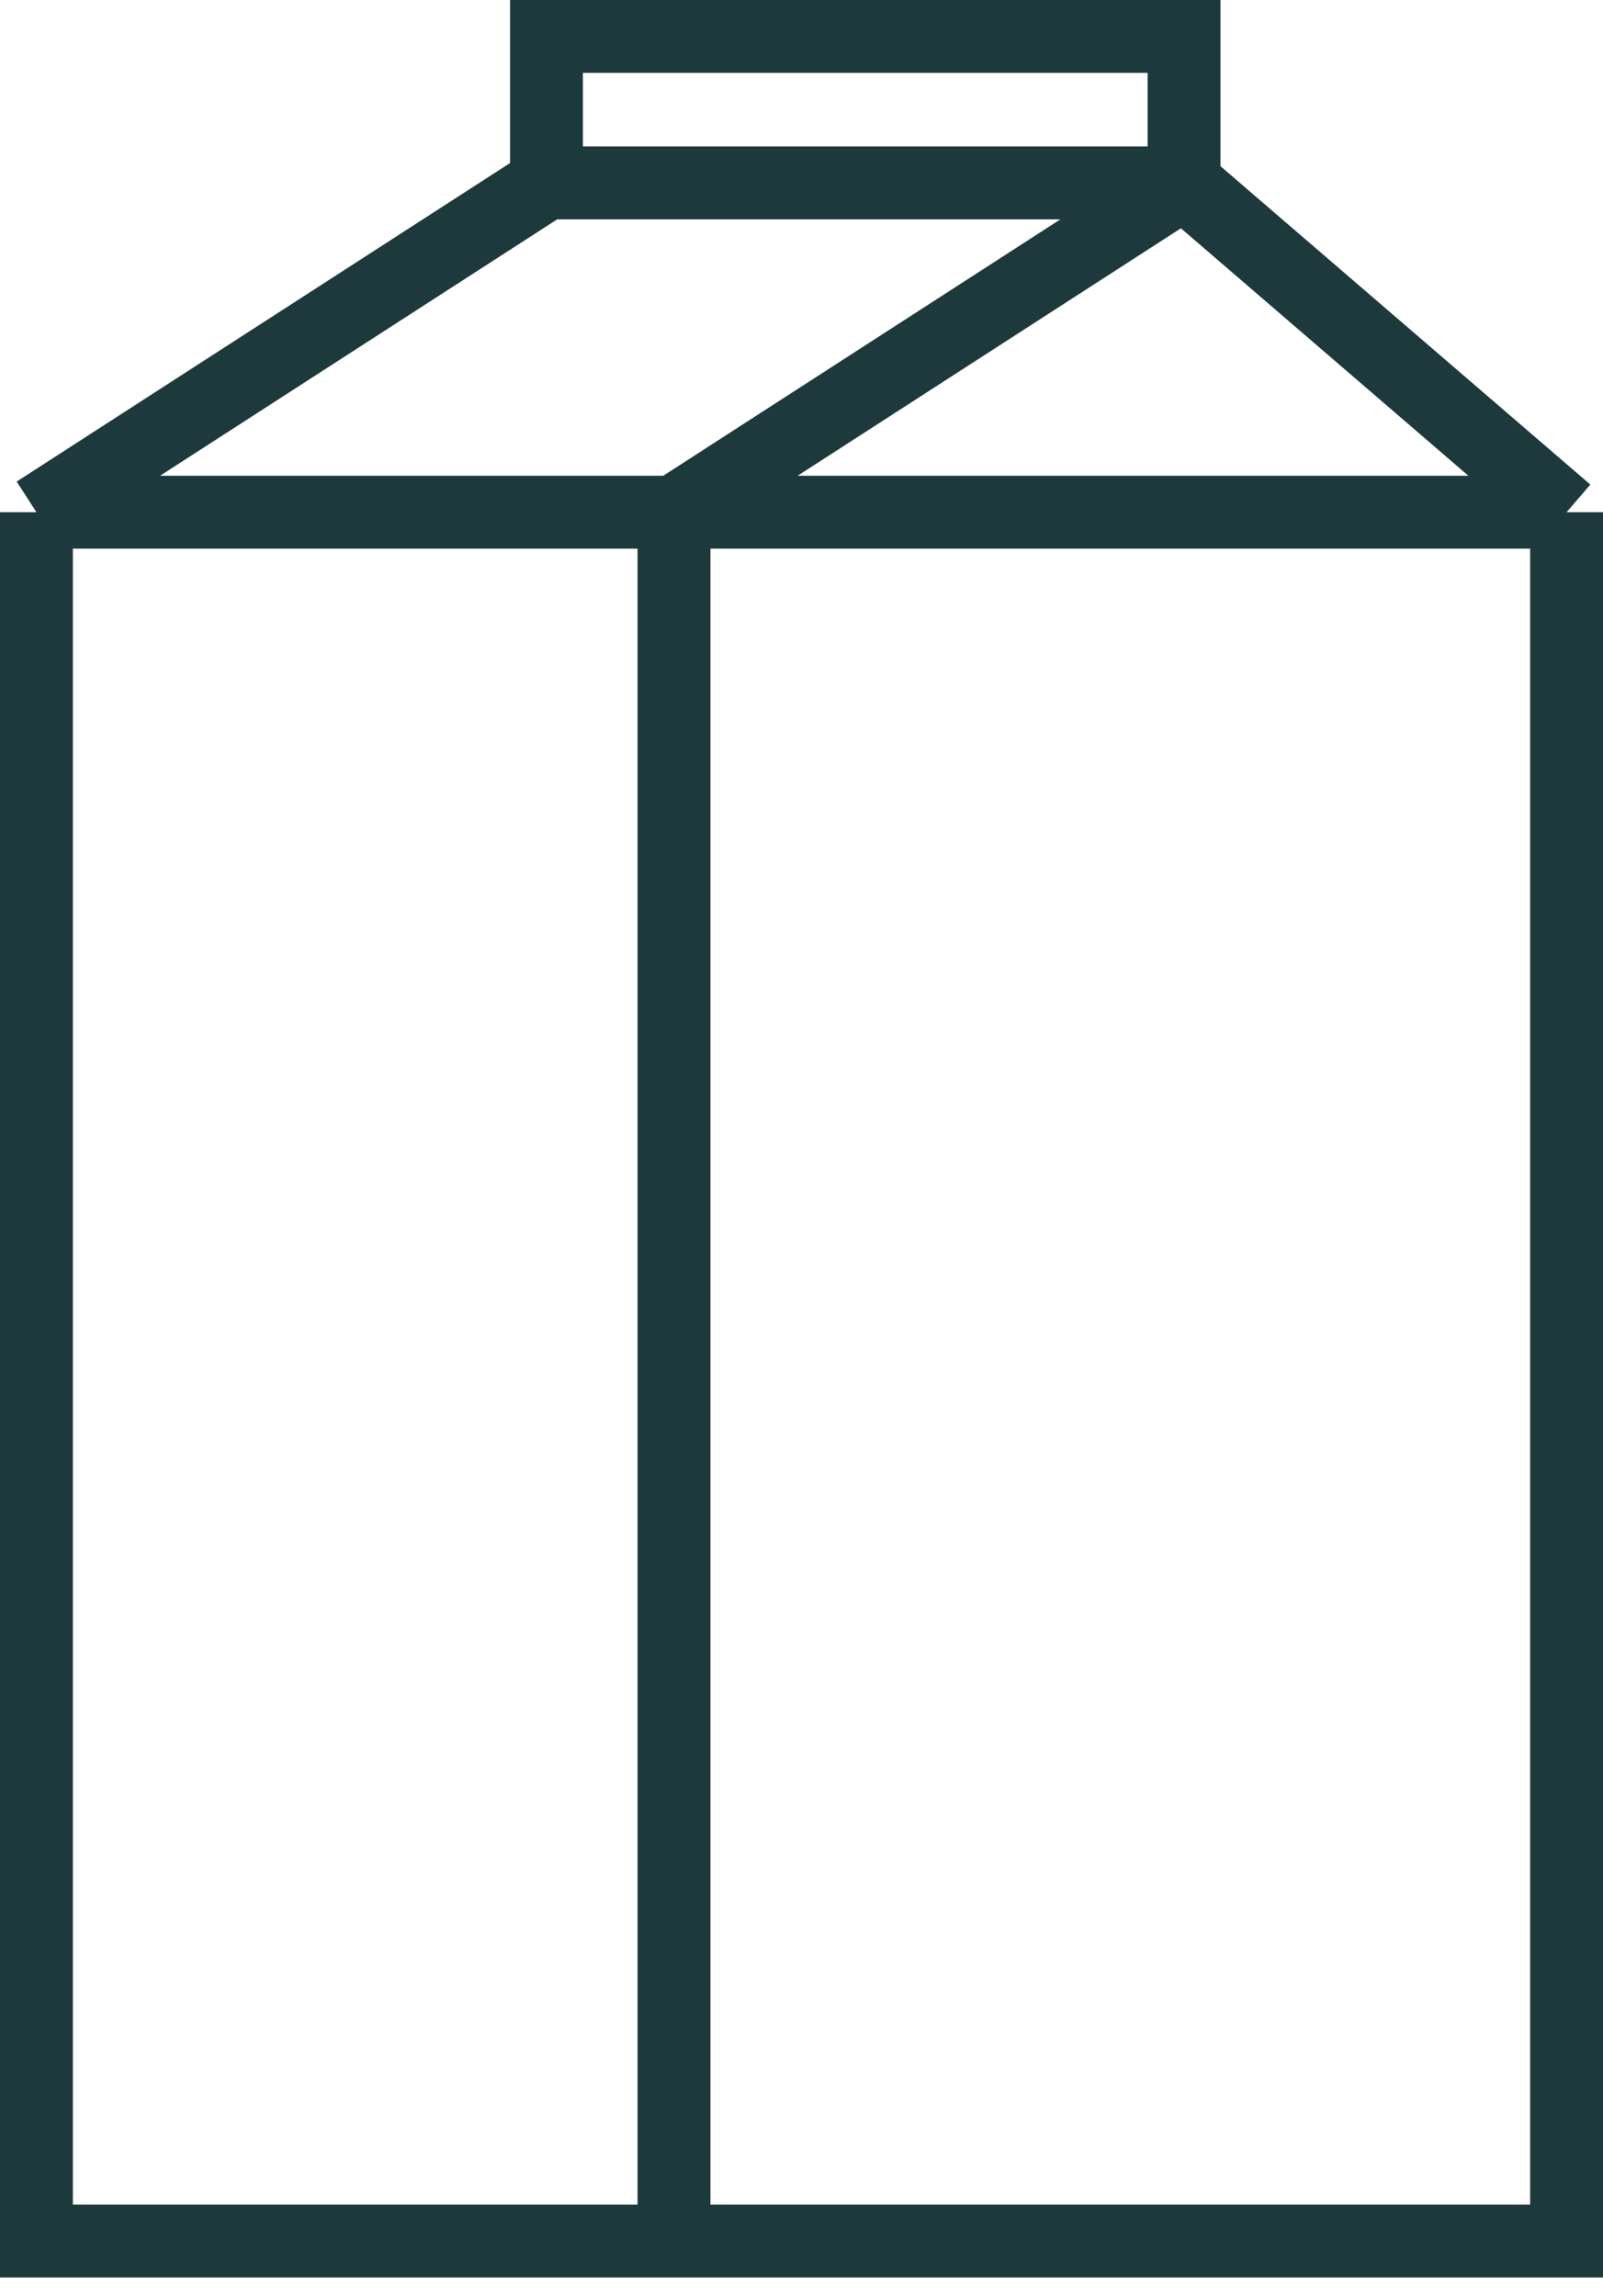 <svg width="44" height="63" viewBox="0 0 44 63" fill="none" xmlns="http://www.w3.org/2000/svg">
<path d="M32.5 5.019V1H15V5.019M32.5 5.019H15M32.5 5.019L18.5 14.056M32.5 5.019L43 14.056M15 5.019L1 14.056M1 14.056H18.5M1 14.056V61.5H18.5M18.5 14.056V61.5M18.5 14.056H43M18.5 61.5H43V14.056" stroke="#1D393C" stroke-width="2"/>
</svg>
